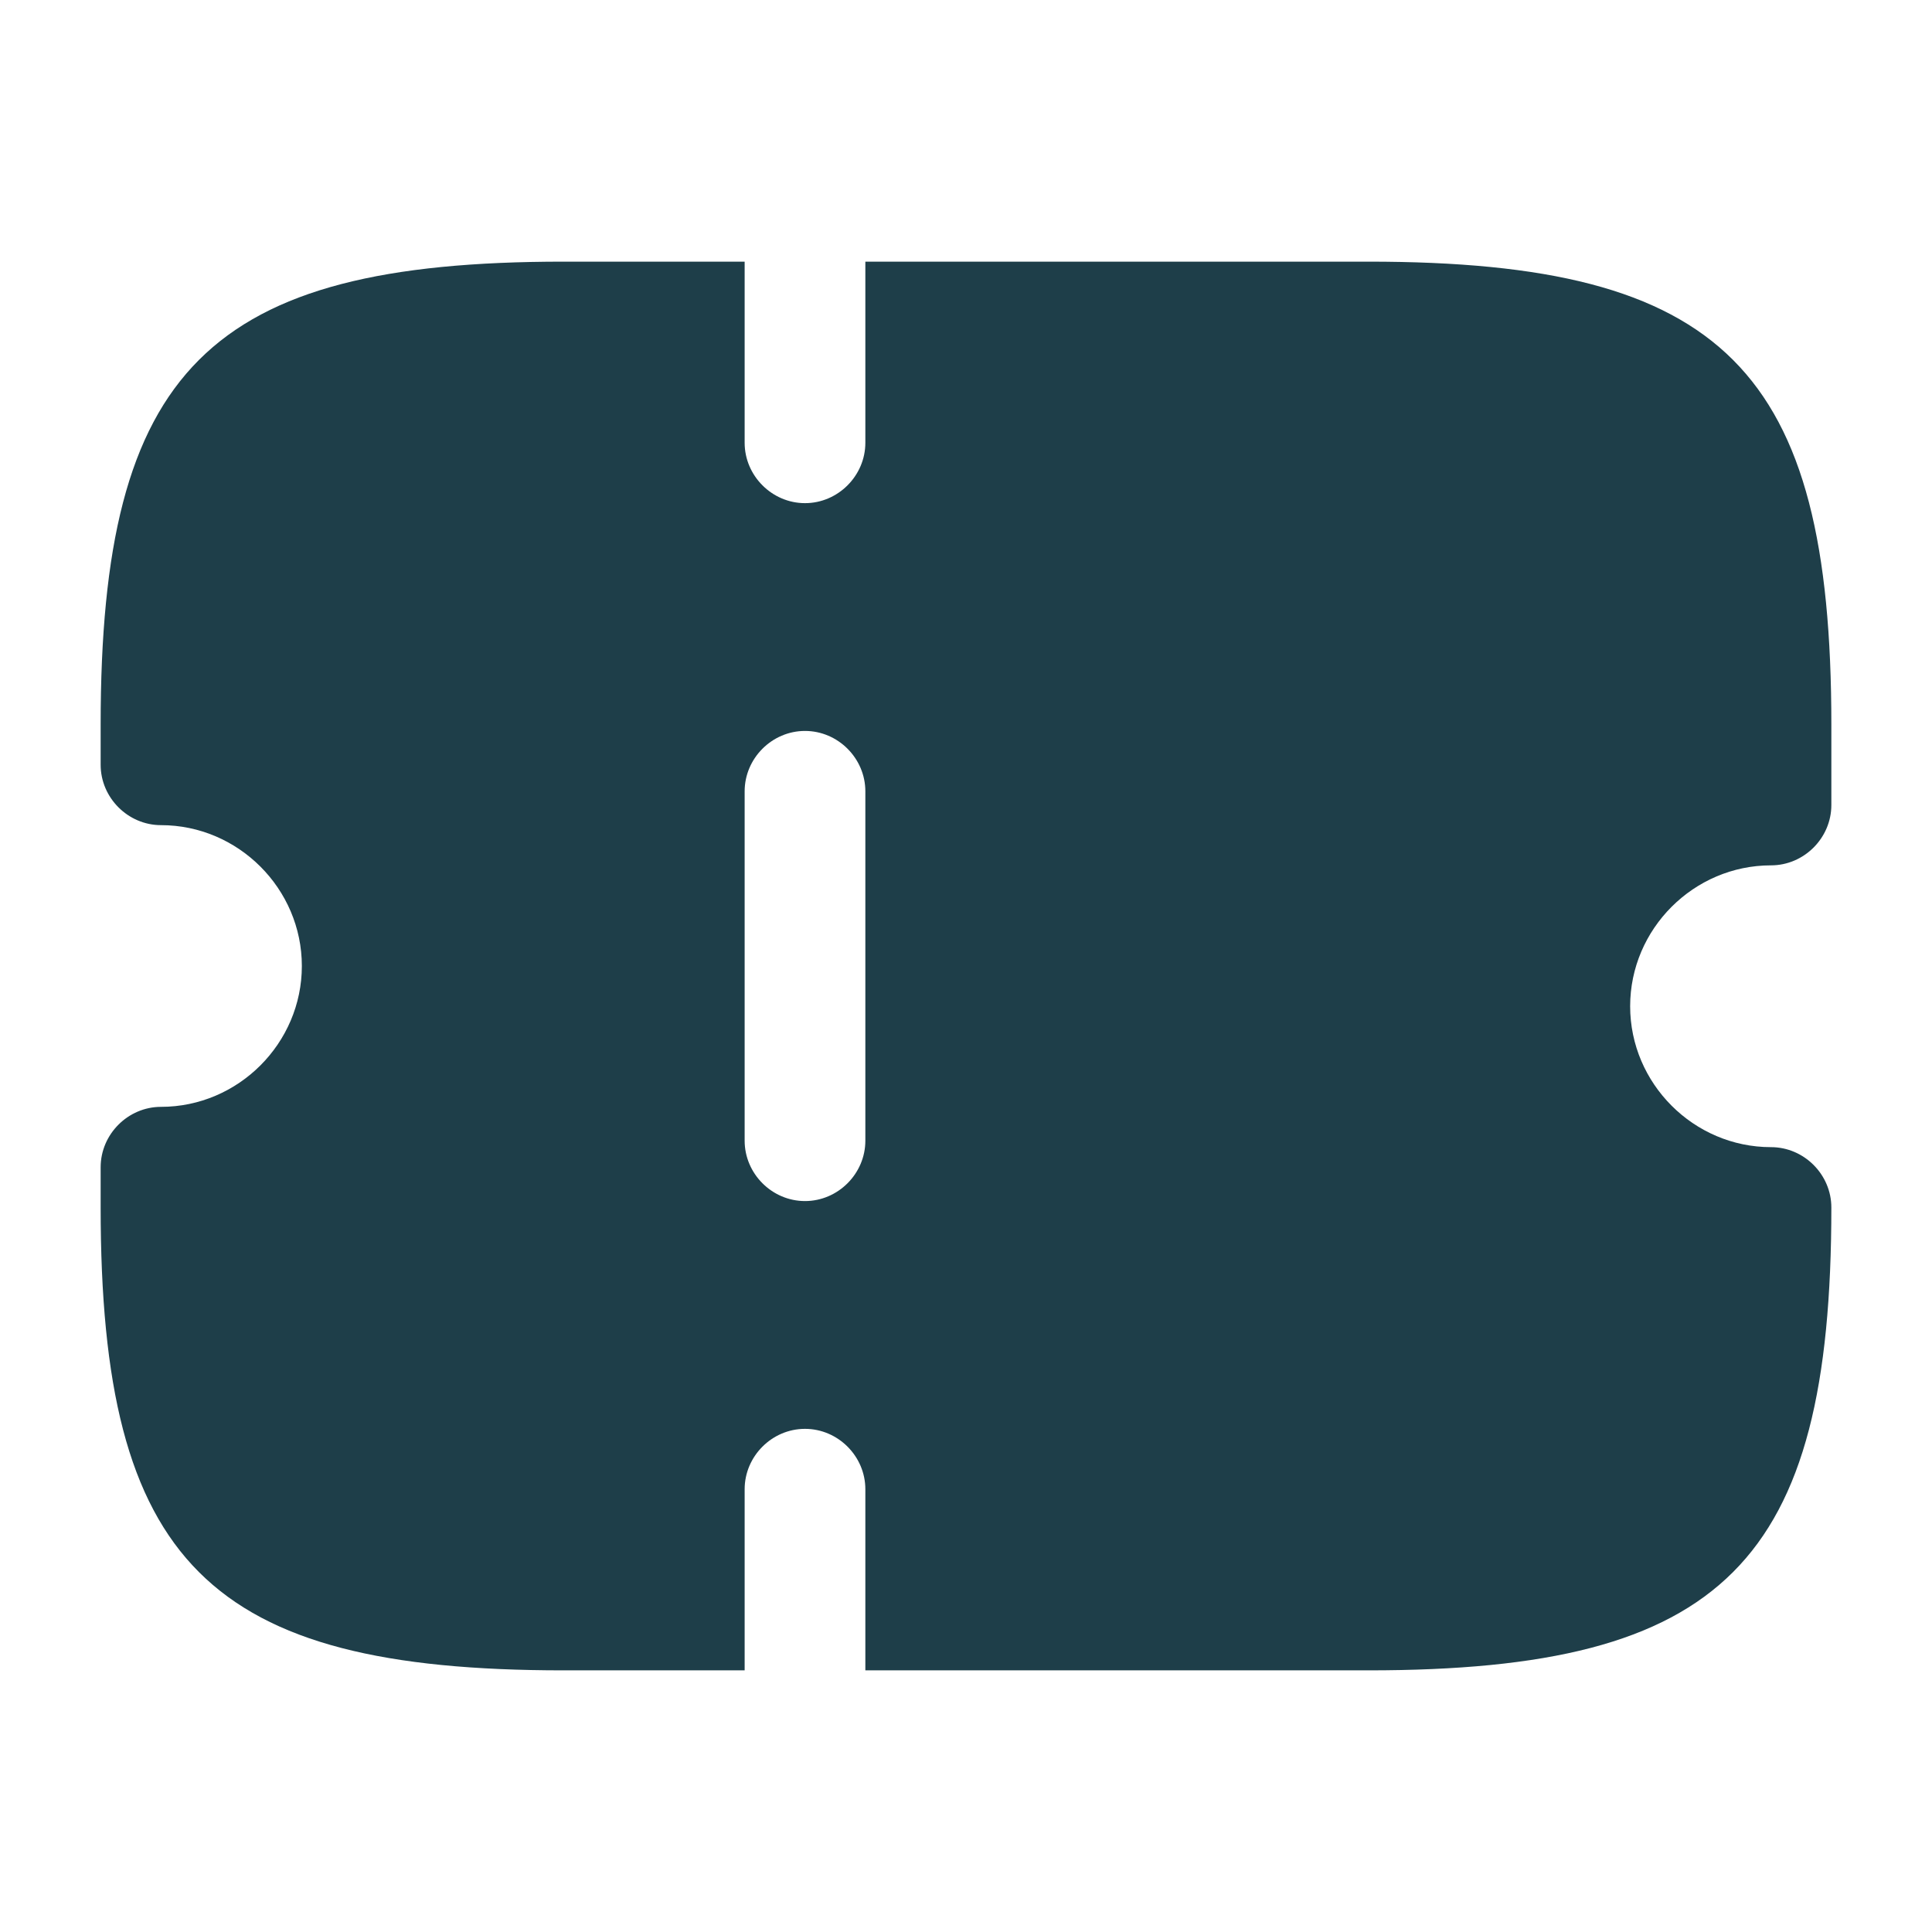 <svg width="42" height="42" viewBox="0 0 42 42" fill="none" xmlns="http://www.w3.org/2000/svg">
<path d="M38.5 18.812C39.218 18.812 39.812 18.218 39.812 17.5V15.75C39.812 8.033 37.468 5.688 29.75 5.688H18.812V9.625C18.812 10.342 18.218 10.938 17.5 10.938C16.782 10.938 16.188 10.342 16.188 9.625V5.688H12.25C4.532 5.688 2.188 8.033 2.188 15.75V16.625C2.188 17.343 2.783 17.938 3.5 17.938C5.18 17.938 6.562 19.32 6.562 21C6.562 22.68 5.18 24.062 3.5 24.062C2.783 24.062 2.188 24.657 2.188 25.375V26.25C2.188 33.968 4.532 36.312 12.25 36.312H16.188V32.375C16.188 31.657 16.782 31.062 17.5 31.062C18.218 31.062 18.812 31.657 18.812 32.375V36.312H29.75C37.468 36.312 39.812 33.968 39.812 26.25C39.812 25.532 39.218 24.938 38.5 24.938C36.82 24.938 35.438 23.555 35.438 21.875C35.438 20.195 36.82 18.812 38.5 18.812ZM18.812 24.797C18.812 25.515 18.218 26.11 17.5 26.11C16.782 26.11 16.188 25.515 16.188 24.797V17.203C16.188 16.485 16.782 15.89 17.5 15.89C18.218 15.89 18.812 16.485 18.812 17.203V24.797Z" fill="#1E3E49"/>
</svg>
